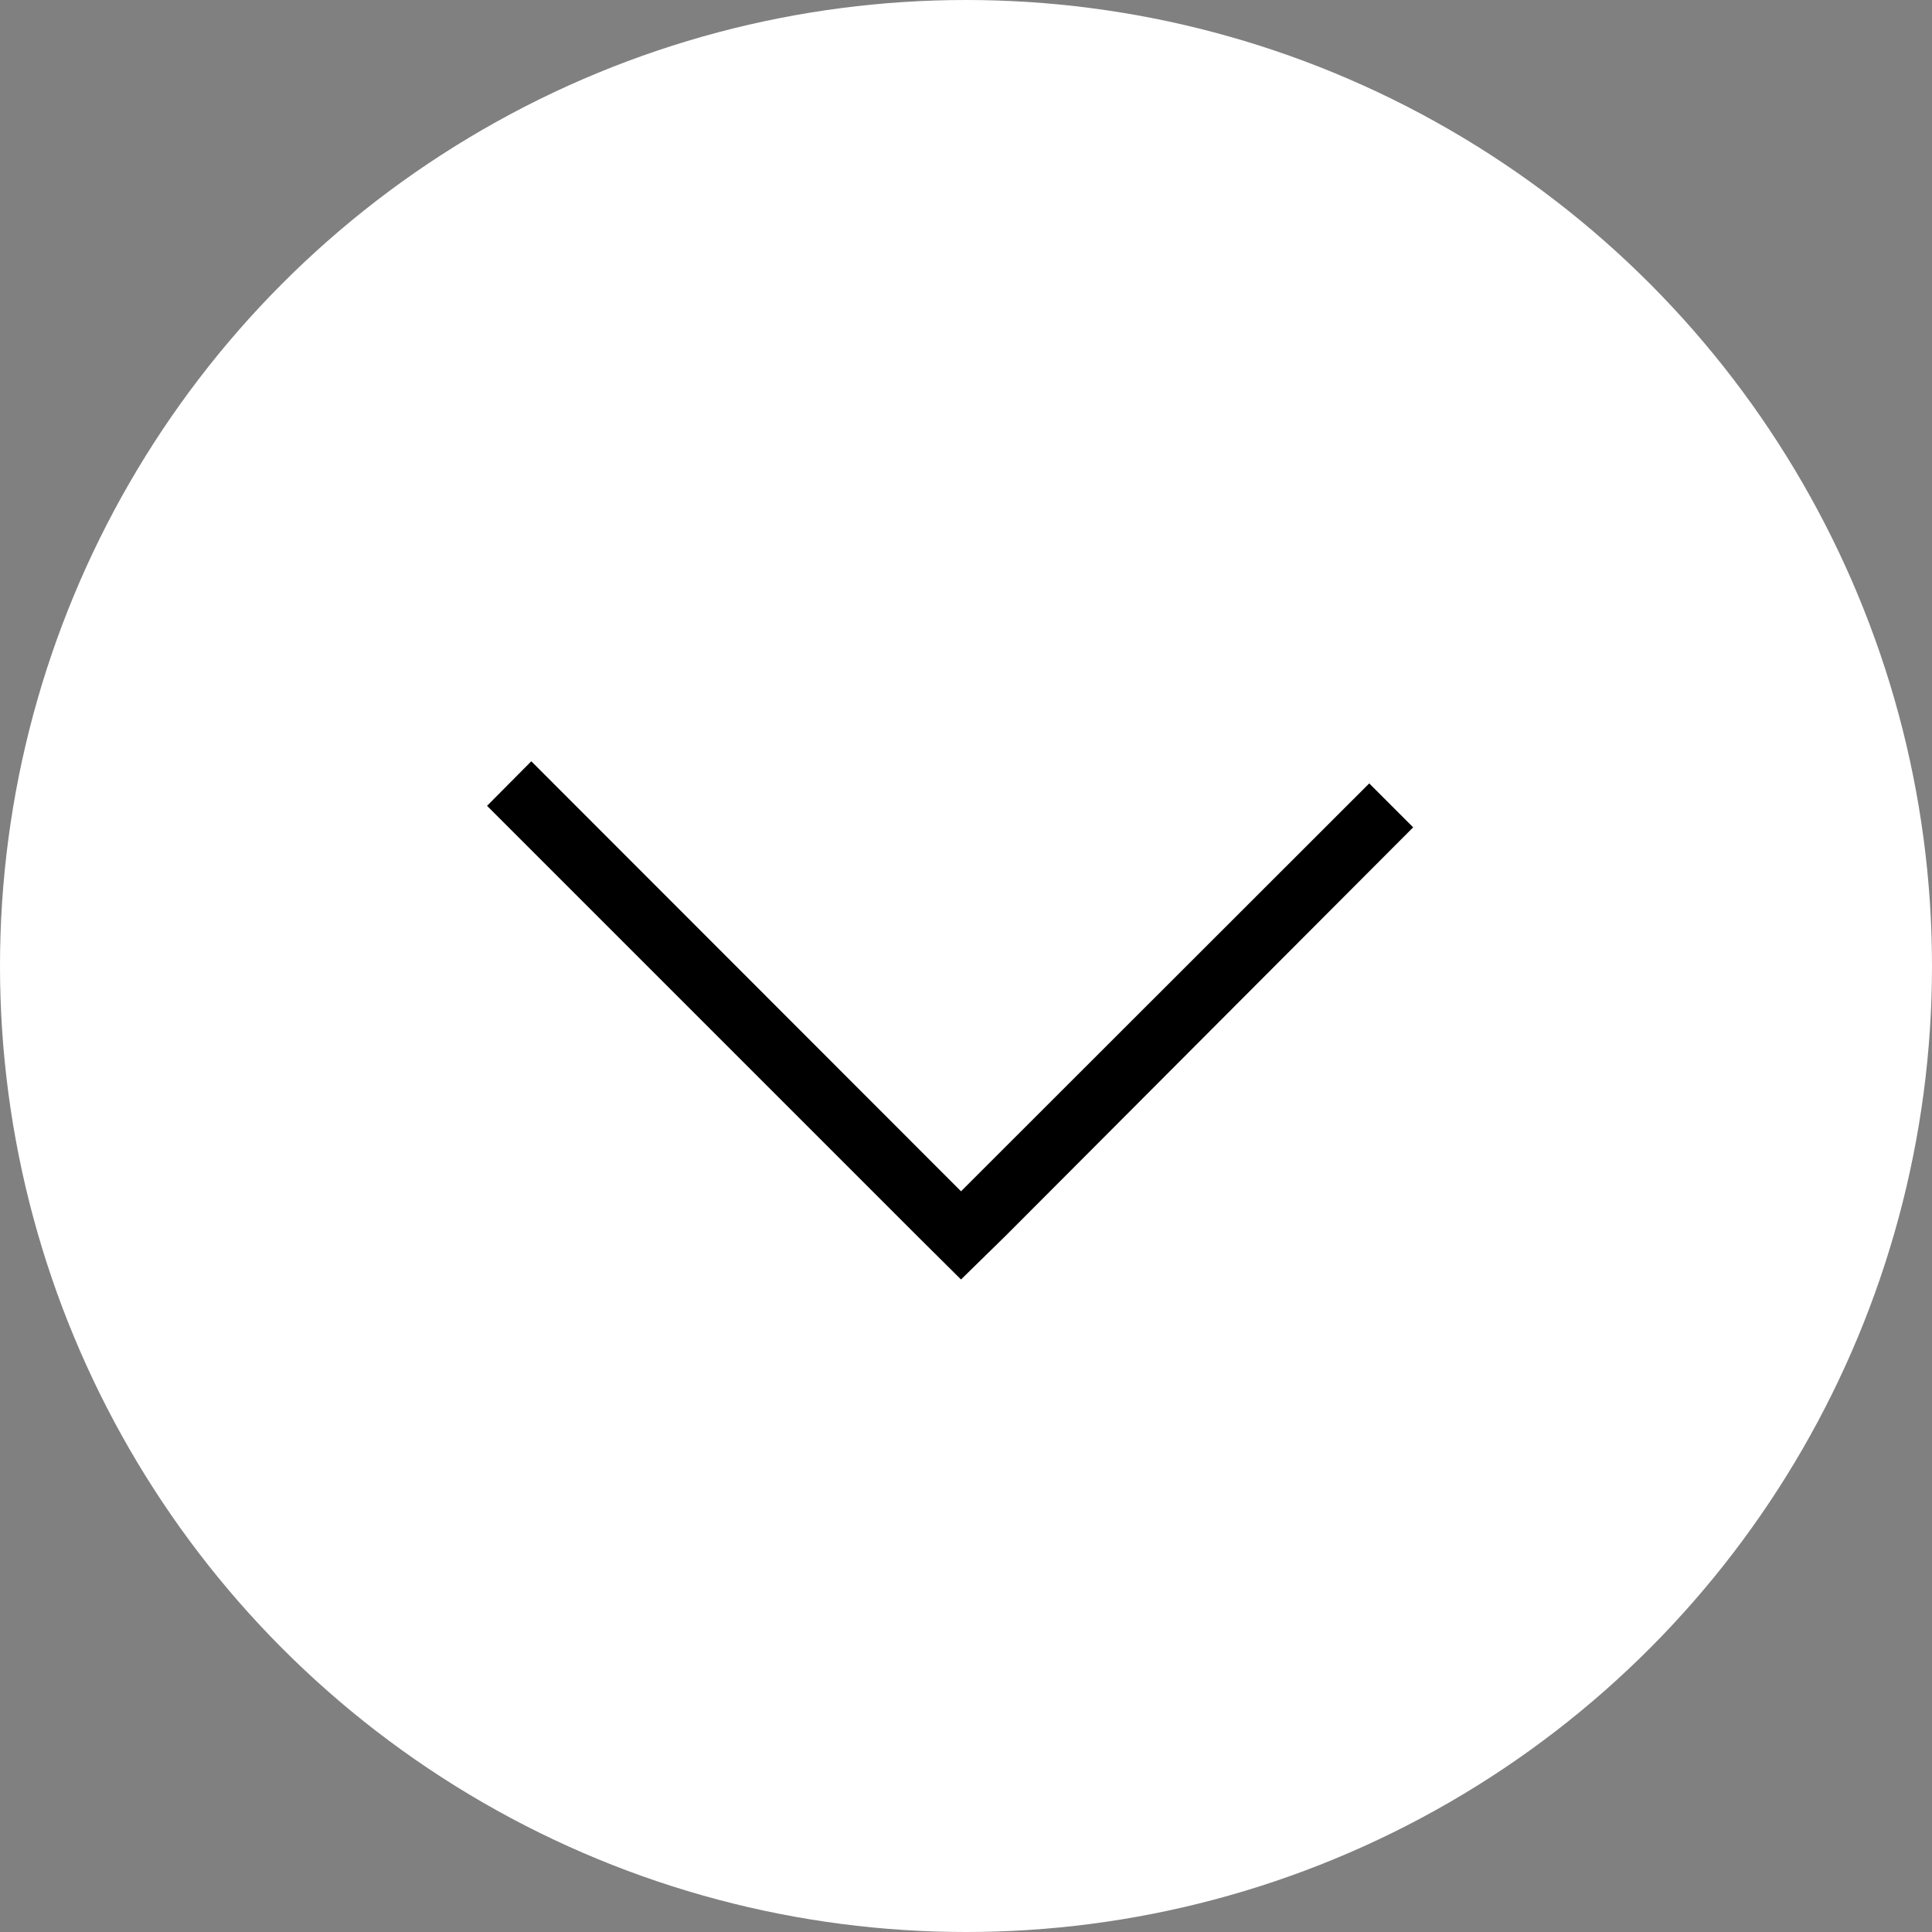 <svg id="Ebene_1" data-name="Ebene 1" xmlns="http://www.w3.org/2000/svg" viewBox="0 0 62 62"><rect x="0" y="0" width="62" height="62" fill="#808080" stroke="none"/><defs><style>.cls-1{fill:#fff;}.cls-2{fill-rule:evenodd;}</style></defs><title>down-button-round</title><circle class="cls-1" cx="31" cy="31" r="31"/><polygon class="cls-2" points="45.35 26.55 43.94 25.14 30.84 38.23 17.05 24.43 15.63 25.86 29.43 39.66 29.43 39.66 30.84 41.06 32.27 39.66 32.27 39.66 45.35 26.55"/></svg>
